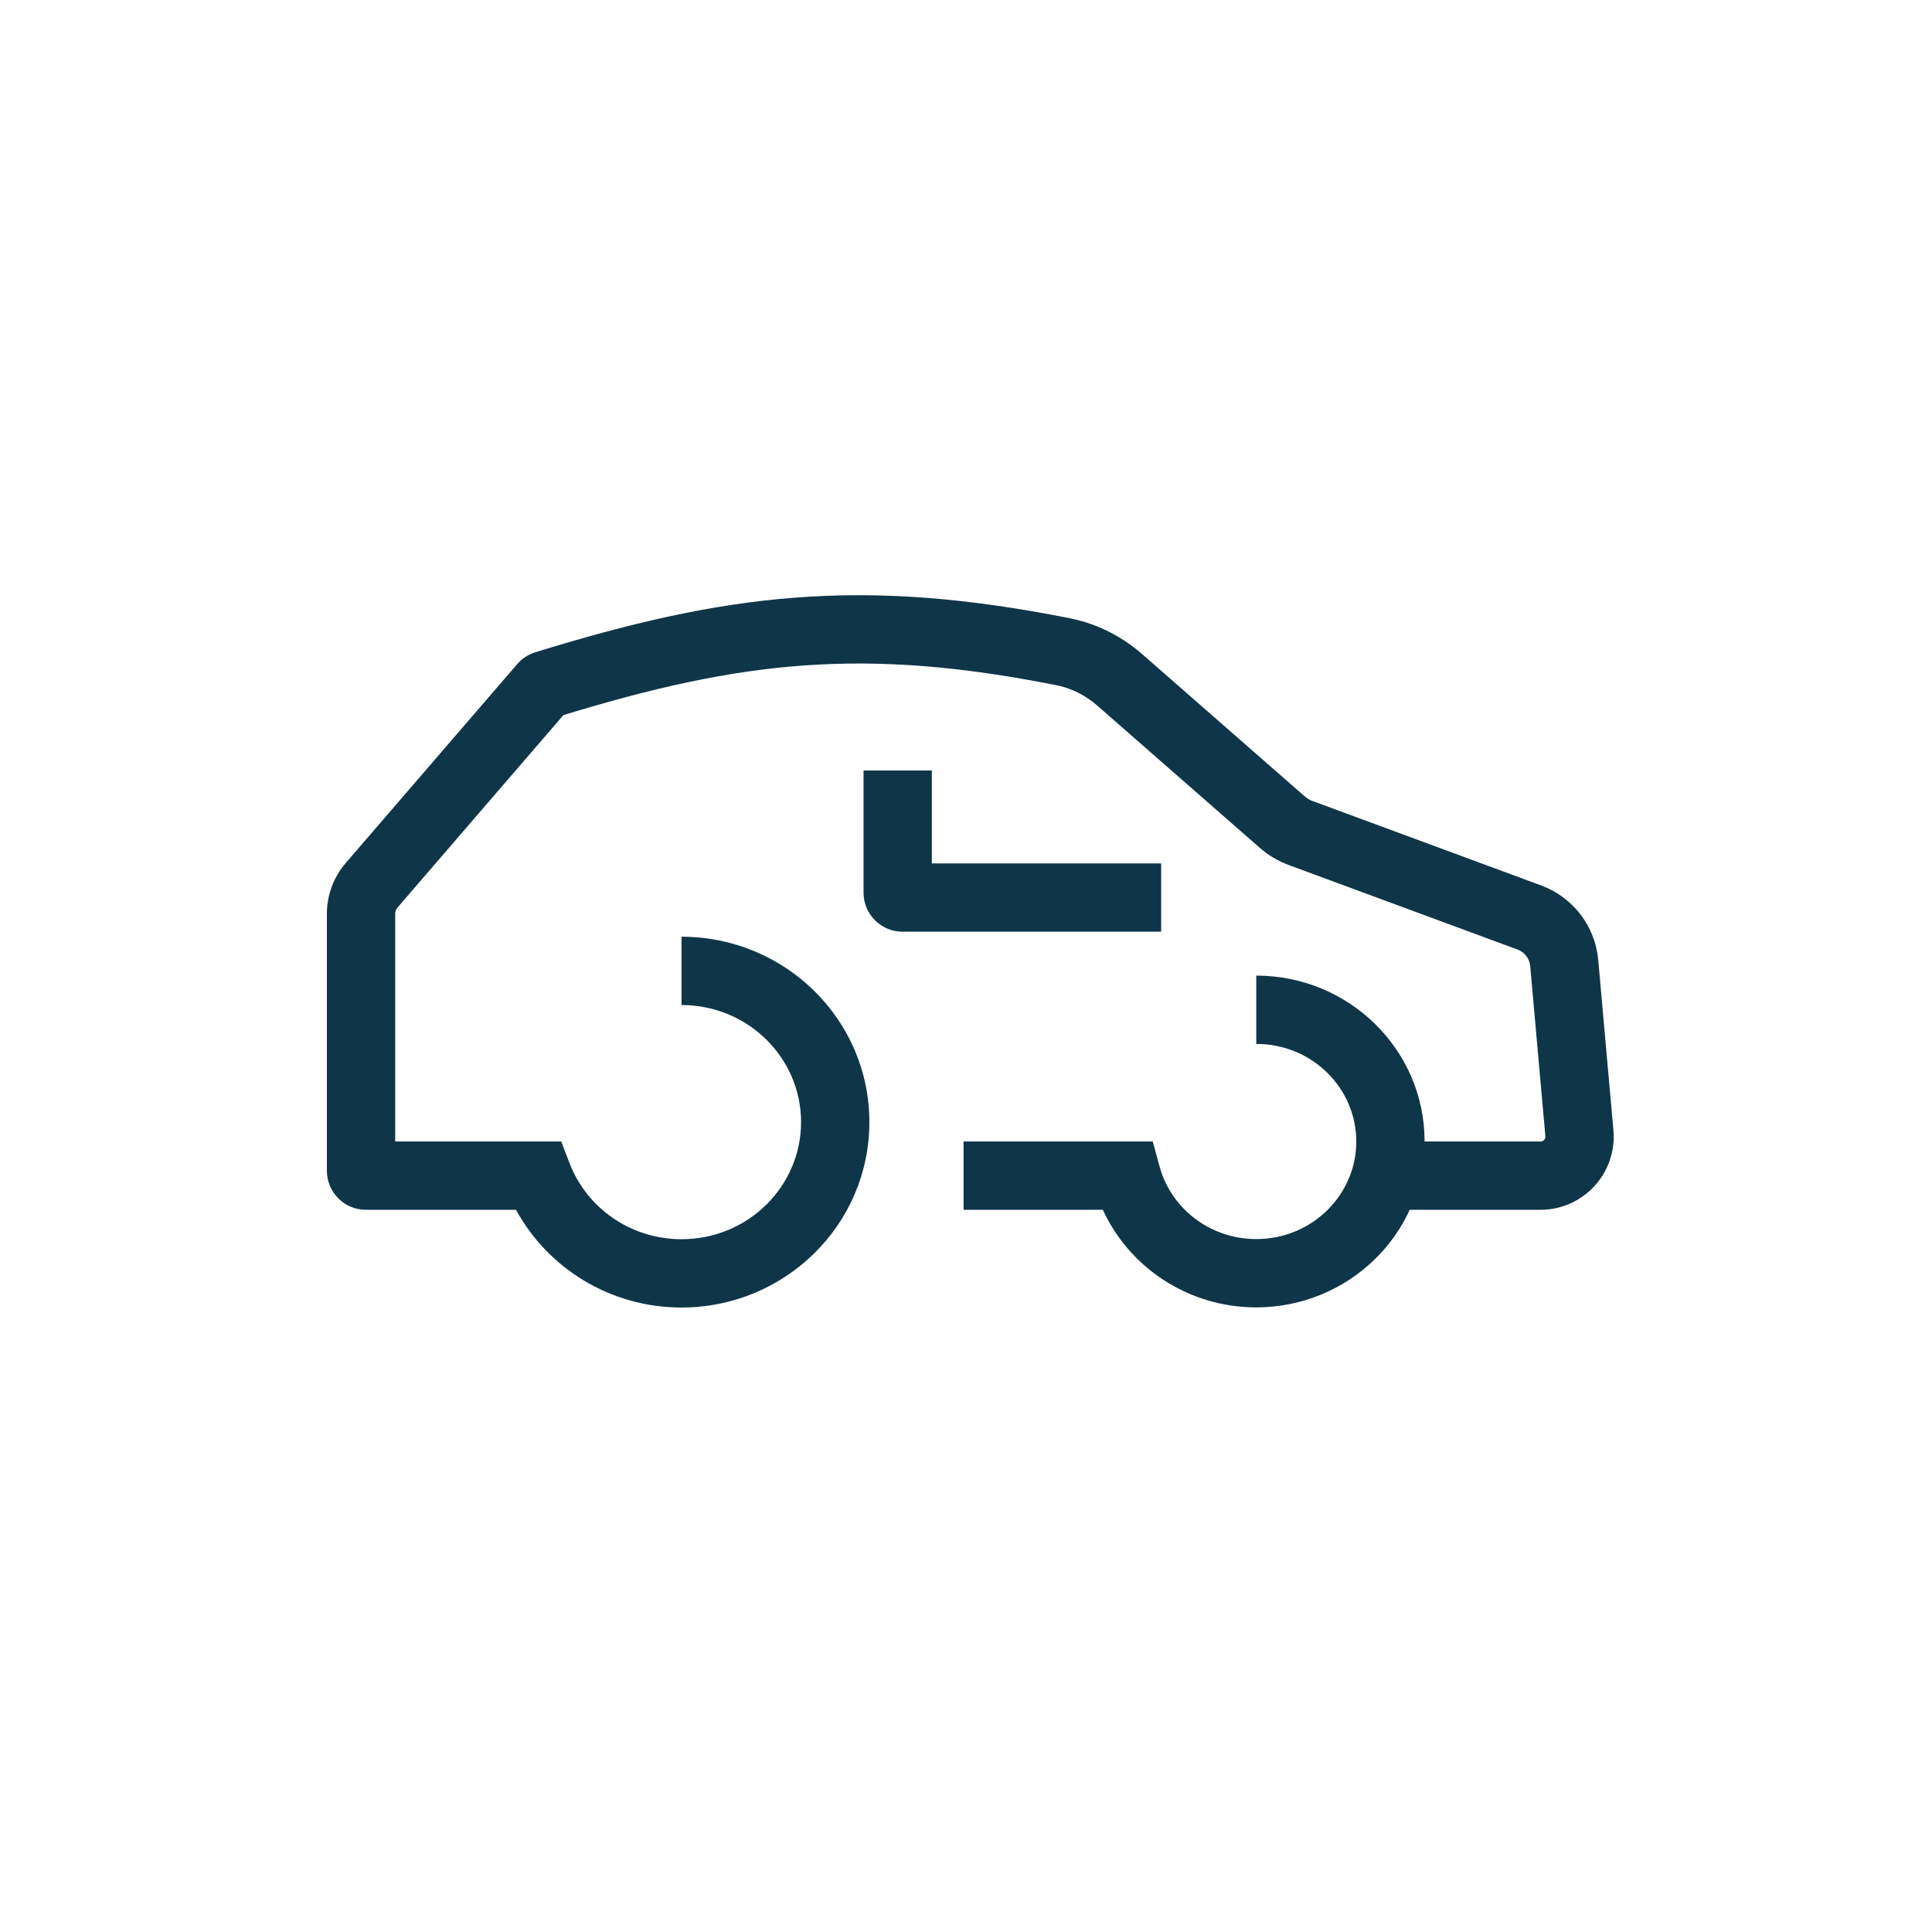 <svg width="256" height="256" viewBox="0 0 256 256" fill="none" xmlns="http://www.w3.org/2000/svg">
<path fill-rule="evenodd" clip-rule="evenodd" d="M74.657 94.752C98.152 87.585 114.419 85.7 140.016 90.804C141.973 91.194 143.831 92.129 145.399 93.501L166.933 112.343C168.061 113.33 169.36 114.102 170.766 114.621L201.082 125.819C202.019 126.165 202.673 127.02 202.761 128.015L204.769 150.55C204.803 150.928 204.505 151.254 204.125 151.254H186.124V160.304H204.125C209.821 160.304 214.29 155.42 213.784 149.747L211.776 127.212C211.377 122.734 208.434 118.887 204.217 117.329L173.902 106.132C173.532 105.995 173.19 105.792 172.893 105.532L151.359 86.689C148.666 84.334 145.381 82.645 141.786 81.928C114.044 76.396 96.128 78.646 70.925 86.431C70.009 86.713 69.175 87.251 68.533 87.996L45.823 114.339C44.204 116.217 43.314 118.613 43.314 121.092V155.133C43.314 157.989 45.629 160.304 48.486 160.304H68.373C72.581 168.031 80.842 173.253 90.308 173.253C103.985 173.253 115.197 162.322 115.197 148.687C115.197 135.052 103.985 124.121 90.308 124.121V133.172C99.124 133.172 106.146 140.186 106.146 148.687C106.146 157.188 99.124 164.202 90.308 164.202C83.497 164.202 77.727 159.999 75.48 154.155L74.364 151.254H52.364V121.092C52.364 120.783 52.476 120.483 52.678 120.248L74.657 94.752ZM114.425 118.284V102.095H123.475V114.405H153.859V123.456H119.597C116.74 123.456 114.425 121.141 114.425 118.284Z" fill="#0F3549"/>
<path fill-rule="evenodd" clip-rule="evenodd" d="M179.716 151.254C179.716 144.191 173.861 138.325 166.463 138.325V129.274C178.702 129.274 188.766 139.037 188.766 151.254C188.766 163.471 178.702 173.234 166.463 173.234C157.454 173.234 149.645 167.958 146.133 160.305H127.677V151.254H152.745L153.654 154.589C155.148 160.068 160.281 164.183 166.463 164.183C173.861 164.183 179.716 158.317 179.716 151.254Z" fill="#0F3549"/>
</svg>
